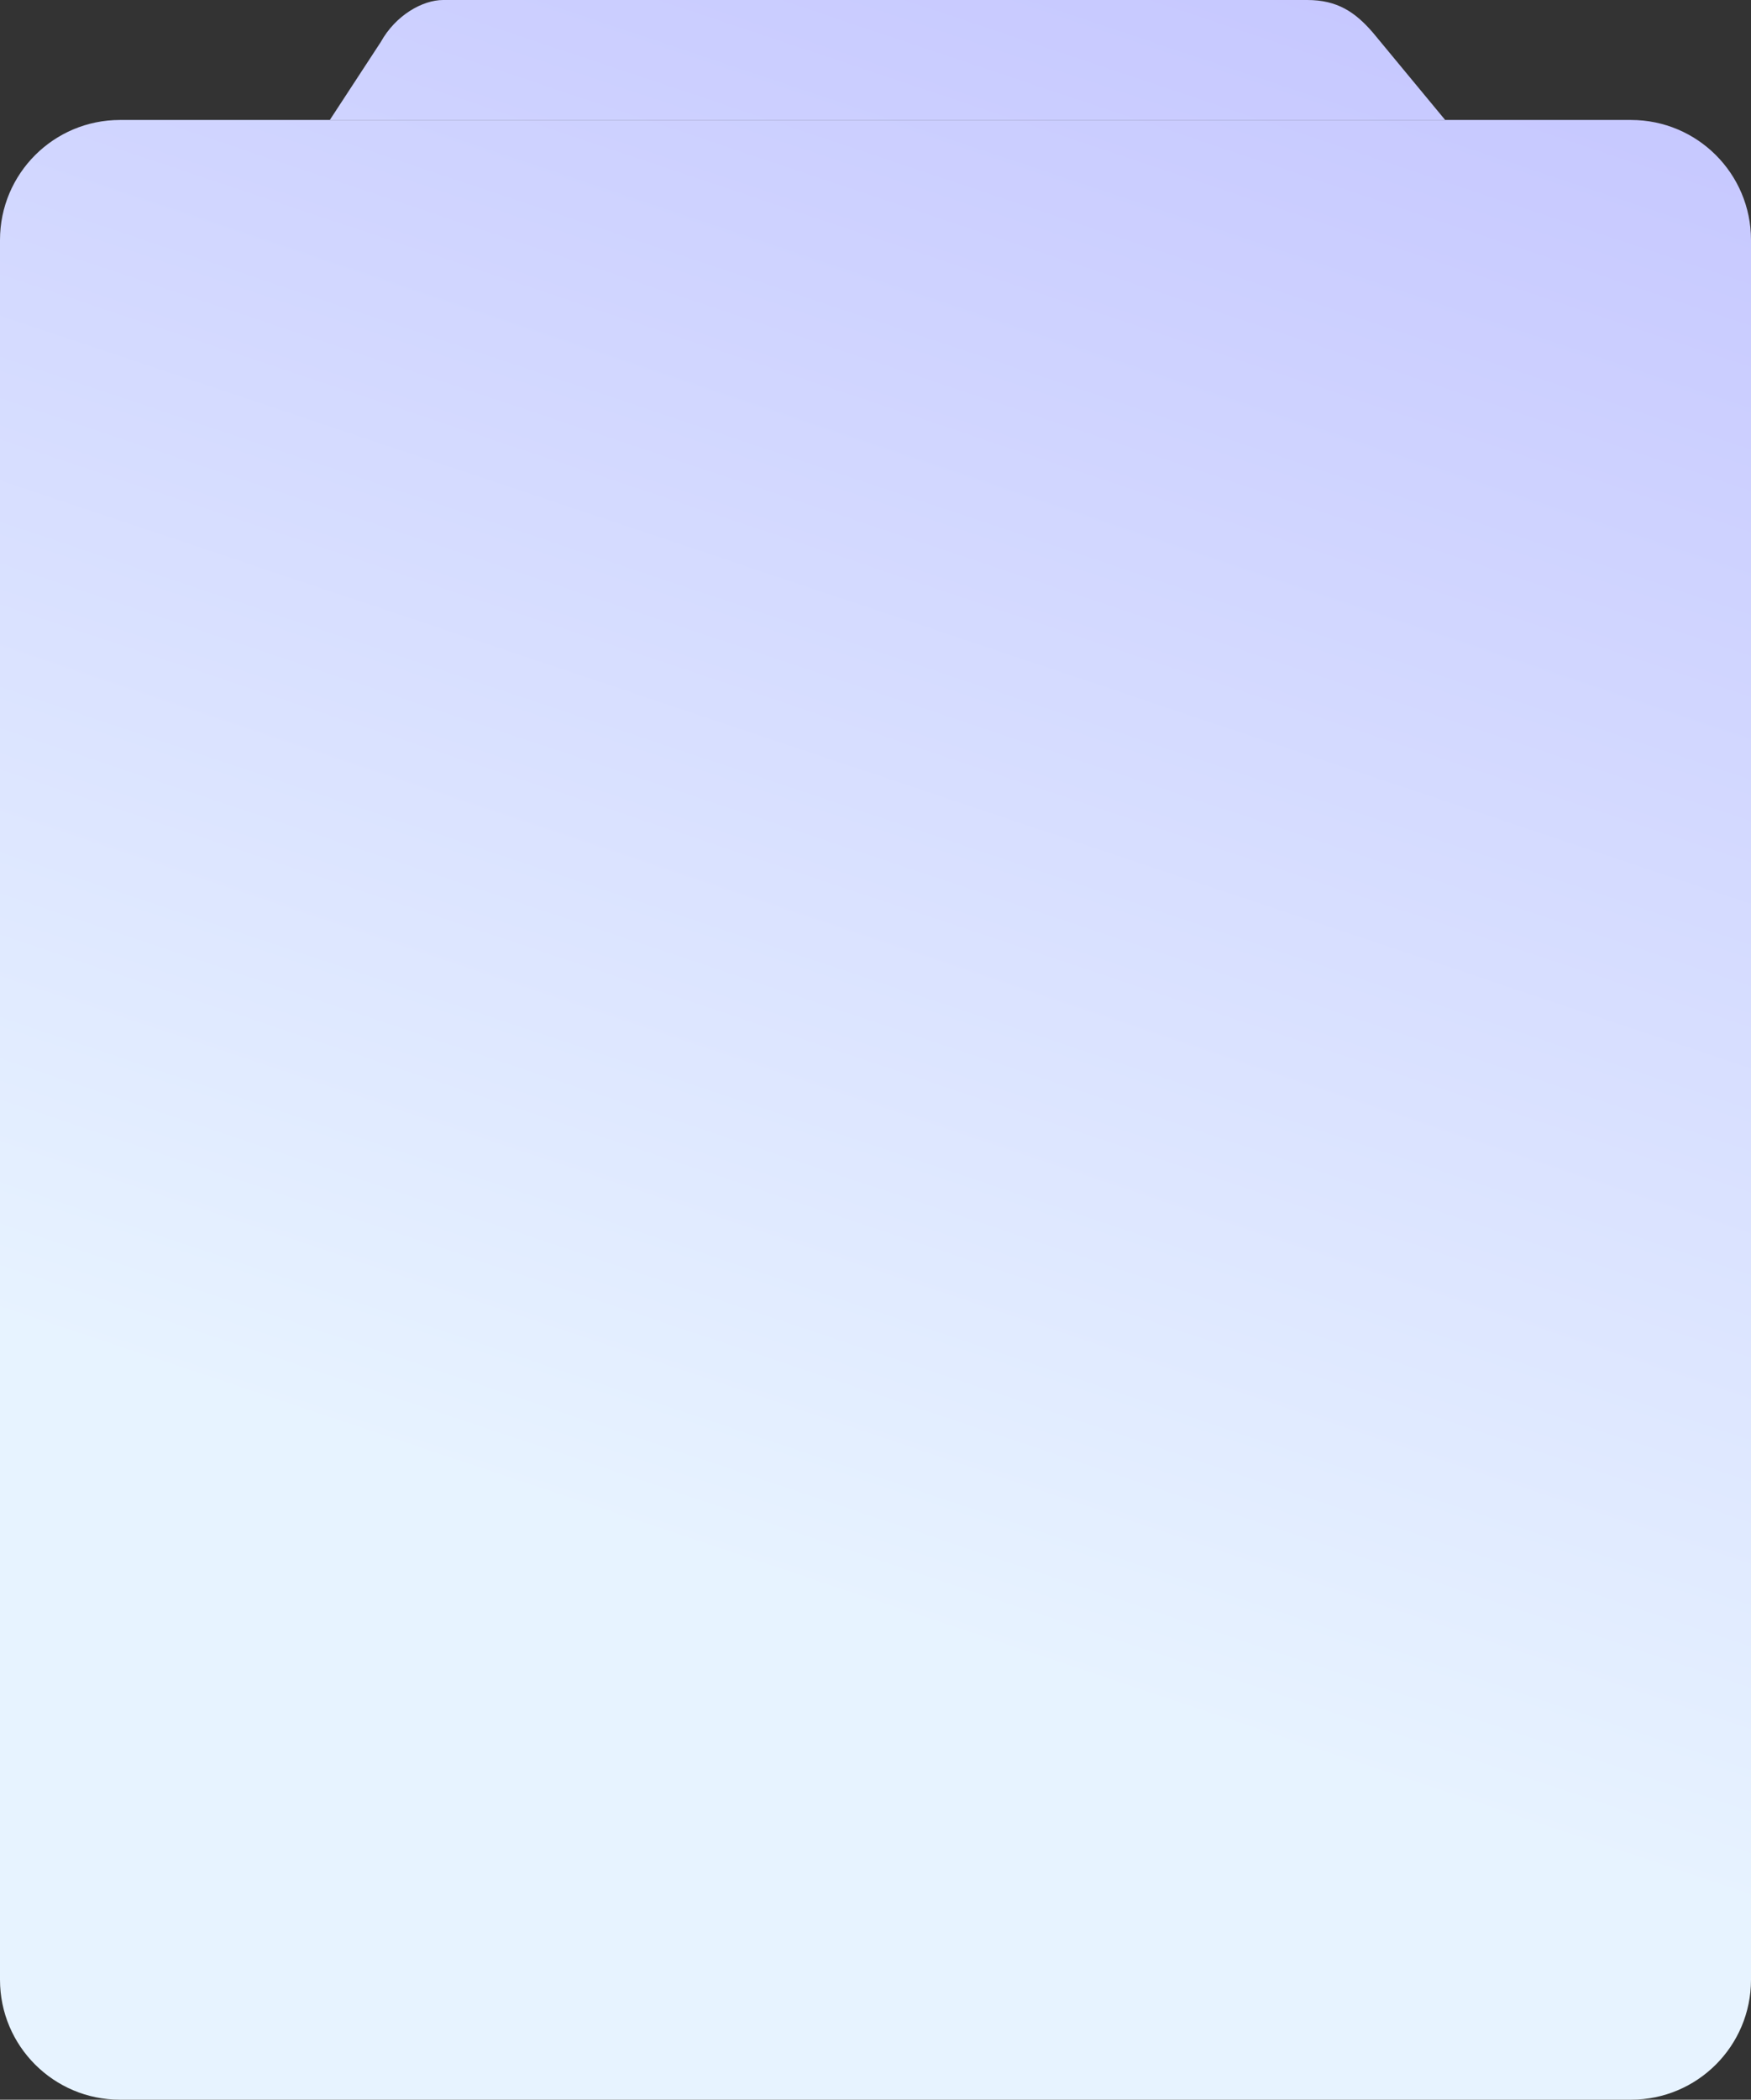 <svg xmlns="http://www.w3.org/2000/svg" width="292" height="350" fill="none"><rect width="100%" height="100%" fill="#333333" stroke="none"/><path fill="url(#a)" d="M0 40c0-11.046 8.954-20 20-20h252c11.046 0 20 8.954 20 20v290c0 11.046-8.954 20-20 20H20c-11.046 0-20-8.954-20-20V40Z"/><path fill="url(#b)" d="M63.5 7c2.5-4.5 7-7 10.395-7H218c5 0 8 2 11 5.5L241 20H55l8.5-13Z"/><defs><linearGradient id="a" x1="263.5" x2="146" y1="0" y2="350" gradientUnits="userSpaceOnUse"><stop stop-color="#C5C6FF"/><stop offset=".795" stop-color="#E7F3FF"/></linearGradient><linearGradient id="b" x1="263.5" x2="146" y1="0" y2="350" gradientUnits="userSpaceOnUse"><stop stop-color="#C5C6FF"/><stop offset=".795" stop-color="#E7F3FF"/></linearGradient></defs></svg>